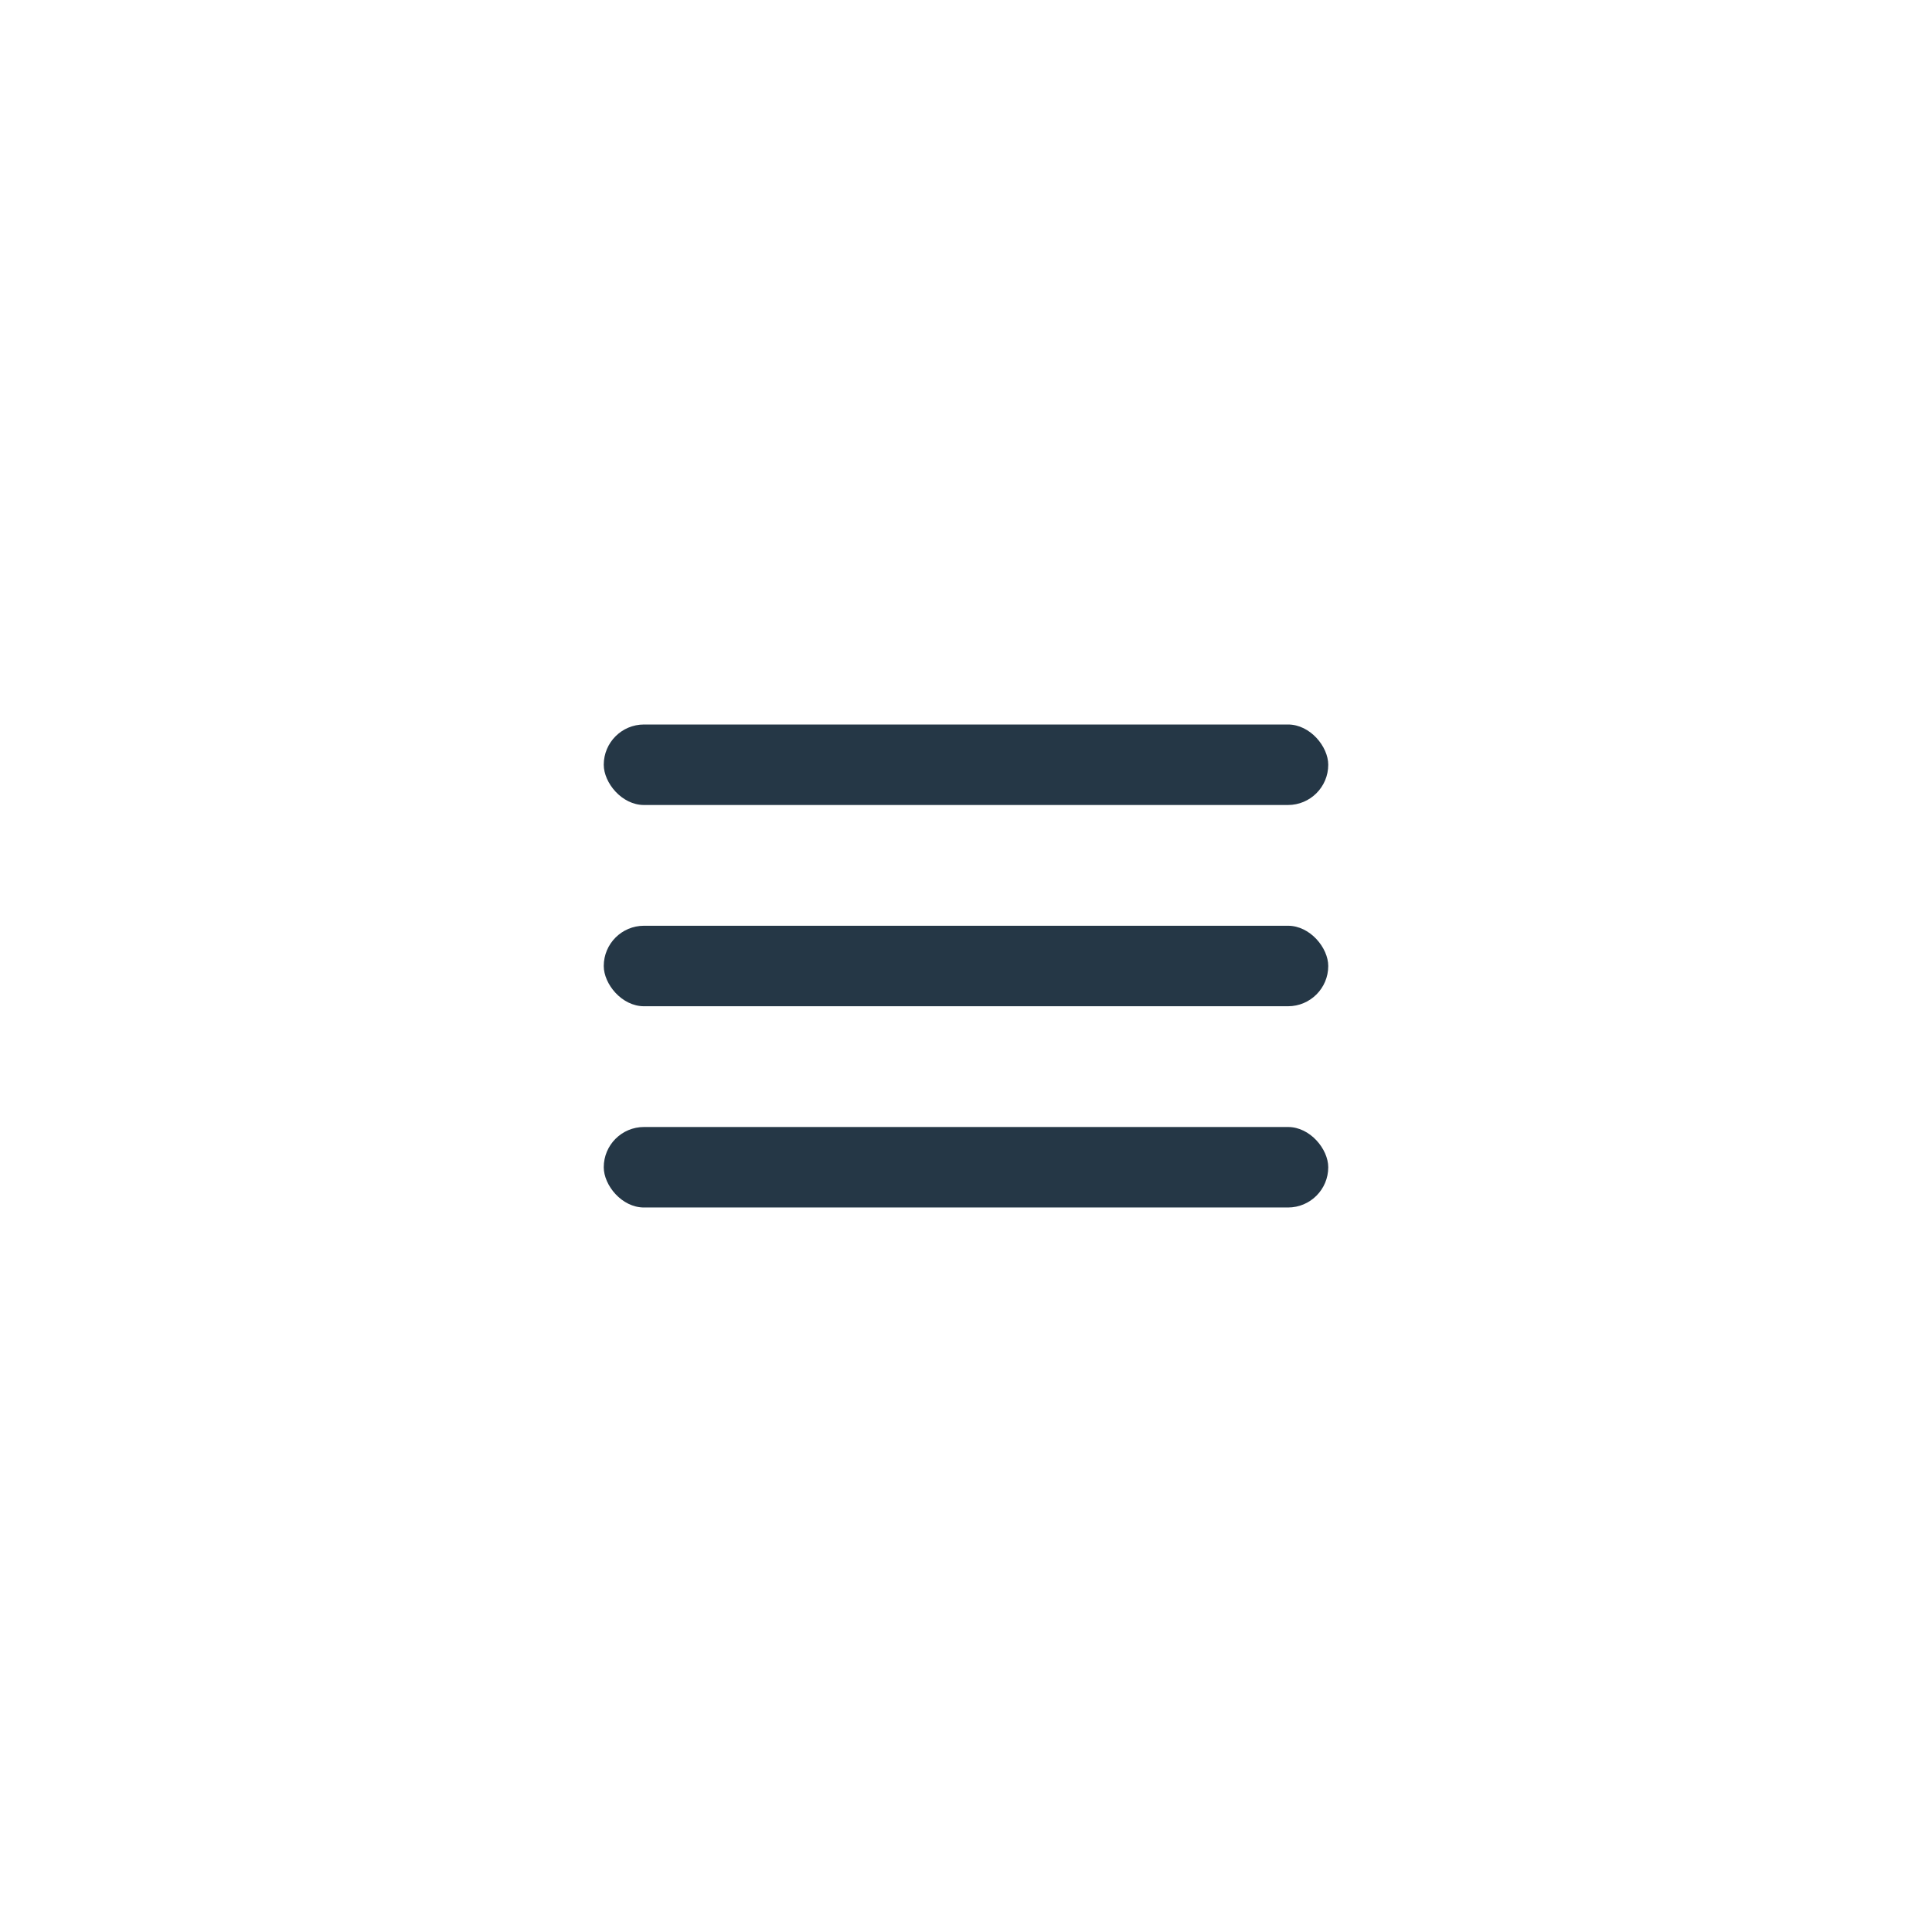 <svg width="48" height="48" viewBox="0 0 48 48" fill="none" xmlns="http://www.w3.org/2000/svg">
<rect x="15" y="18" width="18" height="2" rx="1" fill="#253746"/>
<rect x="15" y="23" width="18" height="2" rx="1" fill="#253746"/>
<rect x="15" y="28" width="18" height="2" rx="1" fill="#253746"/>
</svg>
